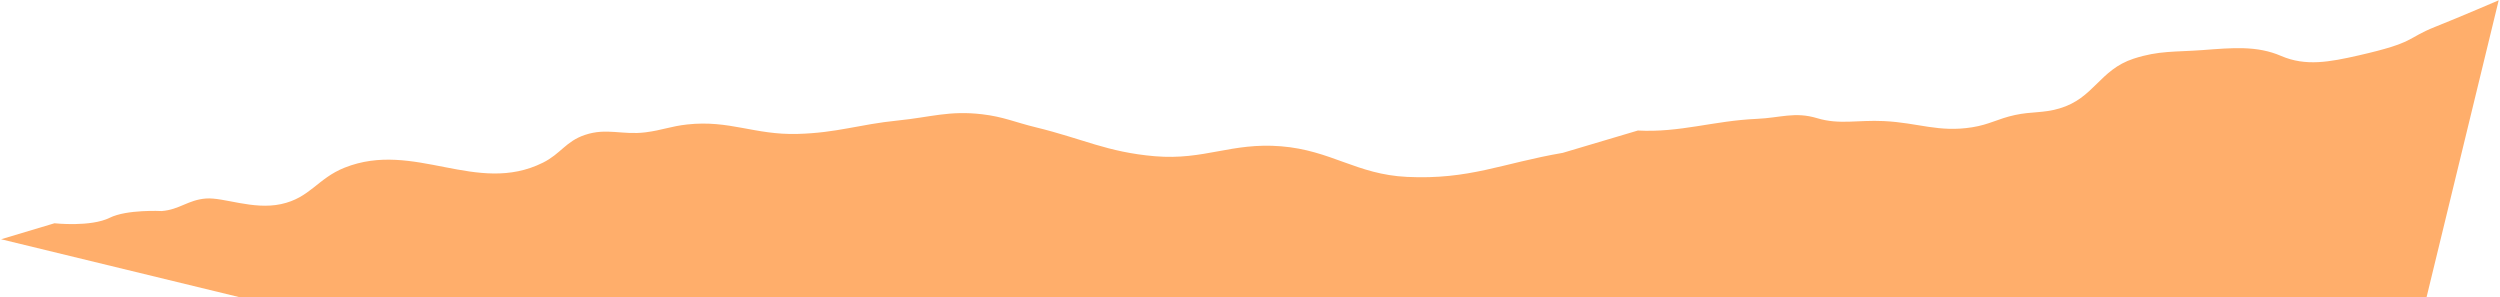 <svg xmlns="http://www.w3.org/2000/svg" width="1363" height="162" fill="none" xmlns:v="https://vecta.io/nano"><path d="M187.882 91.409c37.947-15.096 71.985 15.311 108.165-2.743 9.723-4.852 12.411-11.612 22.885-15.12 11.925-3.995 20.313.212 33.04-1.405 9-1.143 13.672-3.29 22.703-4.28 23.115-2.533 36.667 5.782 60.057 5.159 21.809-.58 33.331-5.161 54.919-7.337 17.801-1.794 27.788-5.497 45.784-3.388 11.685 1.369 17.878 4.344 29.333 7.127 25.321 6.153 38.956 13.562 64.84 15.755 27.103 2.296 41.651-7.595 68.76-5.425 27.429 2.197 41.253 15.37 68.699 16.693 34.068 1.642 51.852-7.415 84.932-13.105l40.971-12.177c22.999 1.234 41.263-5.337 64.901-6.362 12.723-.552 20.696-4.042 32.835-.367s22.104.888 36.354 1.577c18.84.912 29.88 6.313 48.23 3.374 9.46-1.515 13.97-4.671 23.29-6.678 9.26-1.996 15.13-.929 24.16-3.562 18.96-5.527 21.82-21.062 40.53-27.161 13.76-4.488 22.73-3.567 37.51-4.672 16.42-1.228 29.63-2.531 42.95 3.213s26.34 3.304 42.18-.306c31.58-7.2 25.65-9.184 41.8-15.603C1341.34 9.2 1362.29.16 1362.29.16l-105.81 435.439L.597 130.439l29.094-8.713s19.753 2.173 30.161-3.012c9.301-4.634 28.273-3.652 28.273-3.652 9.759-.746 14.382-6.087 24.141-6.833s25.592 6.328 40.948 3.056c15.812-3.369 19.921-14.01 34.668-19.876z" fill="#ffae6b"/></svg>